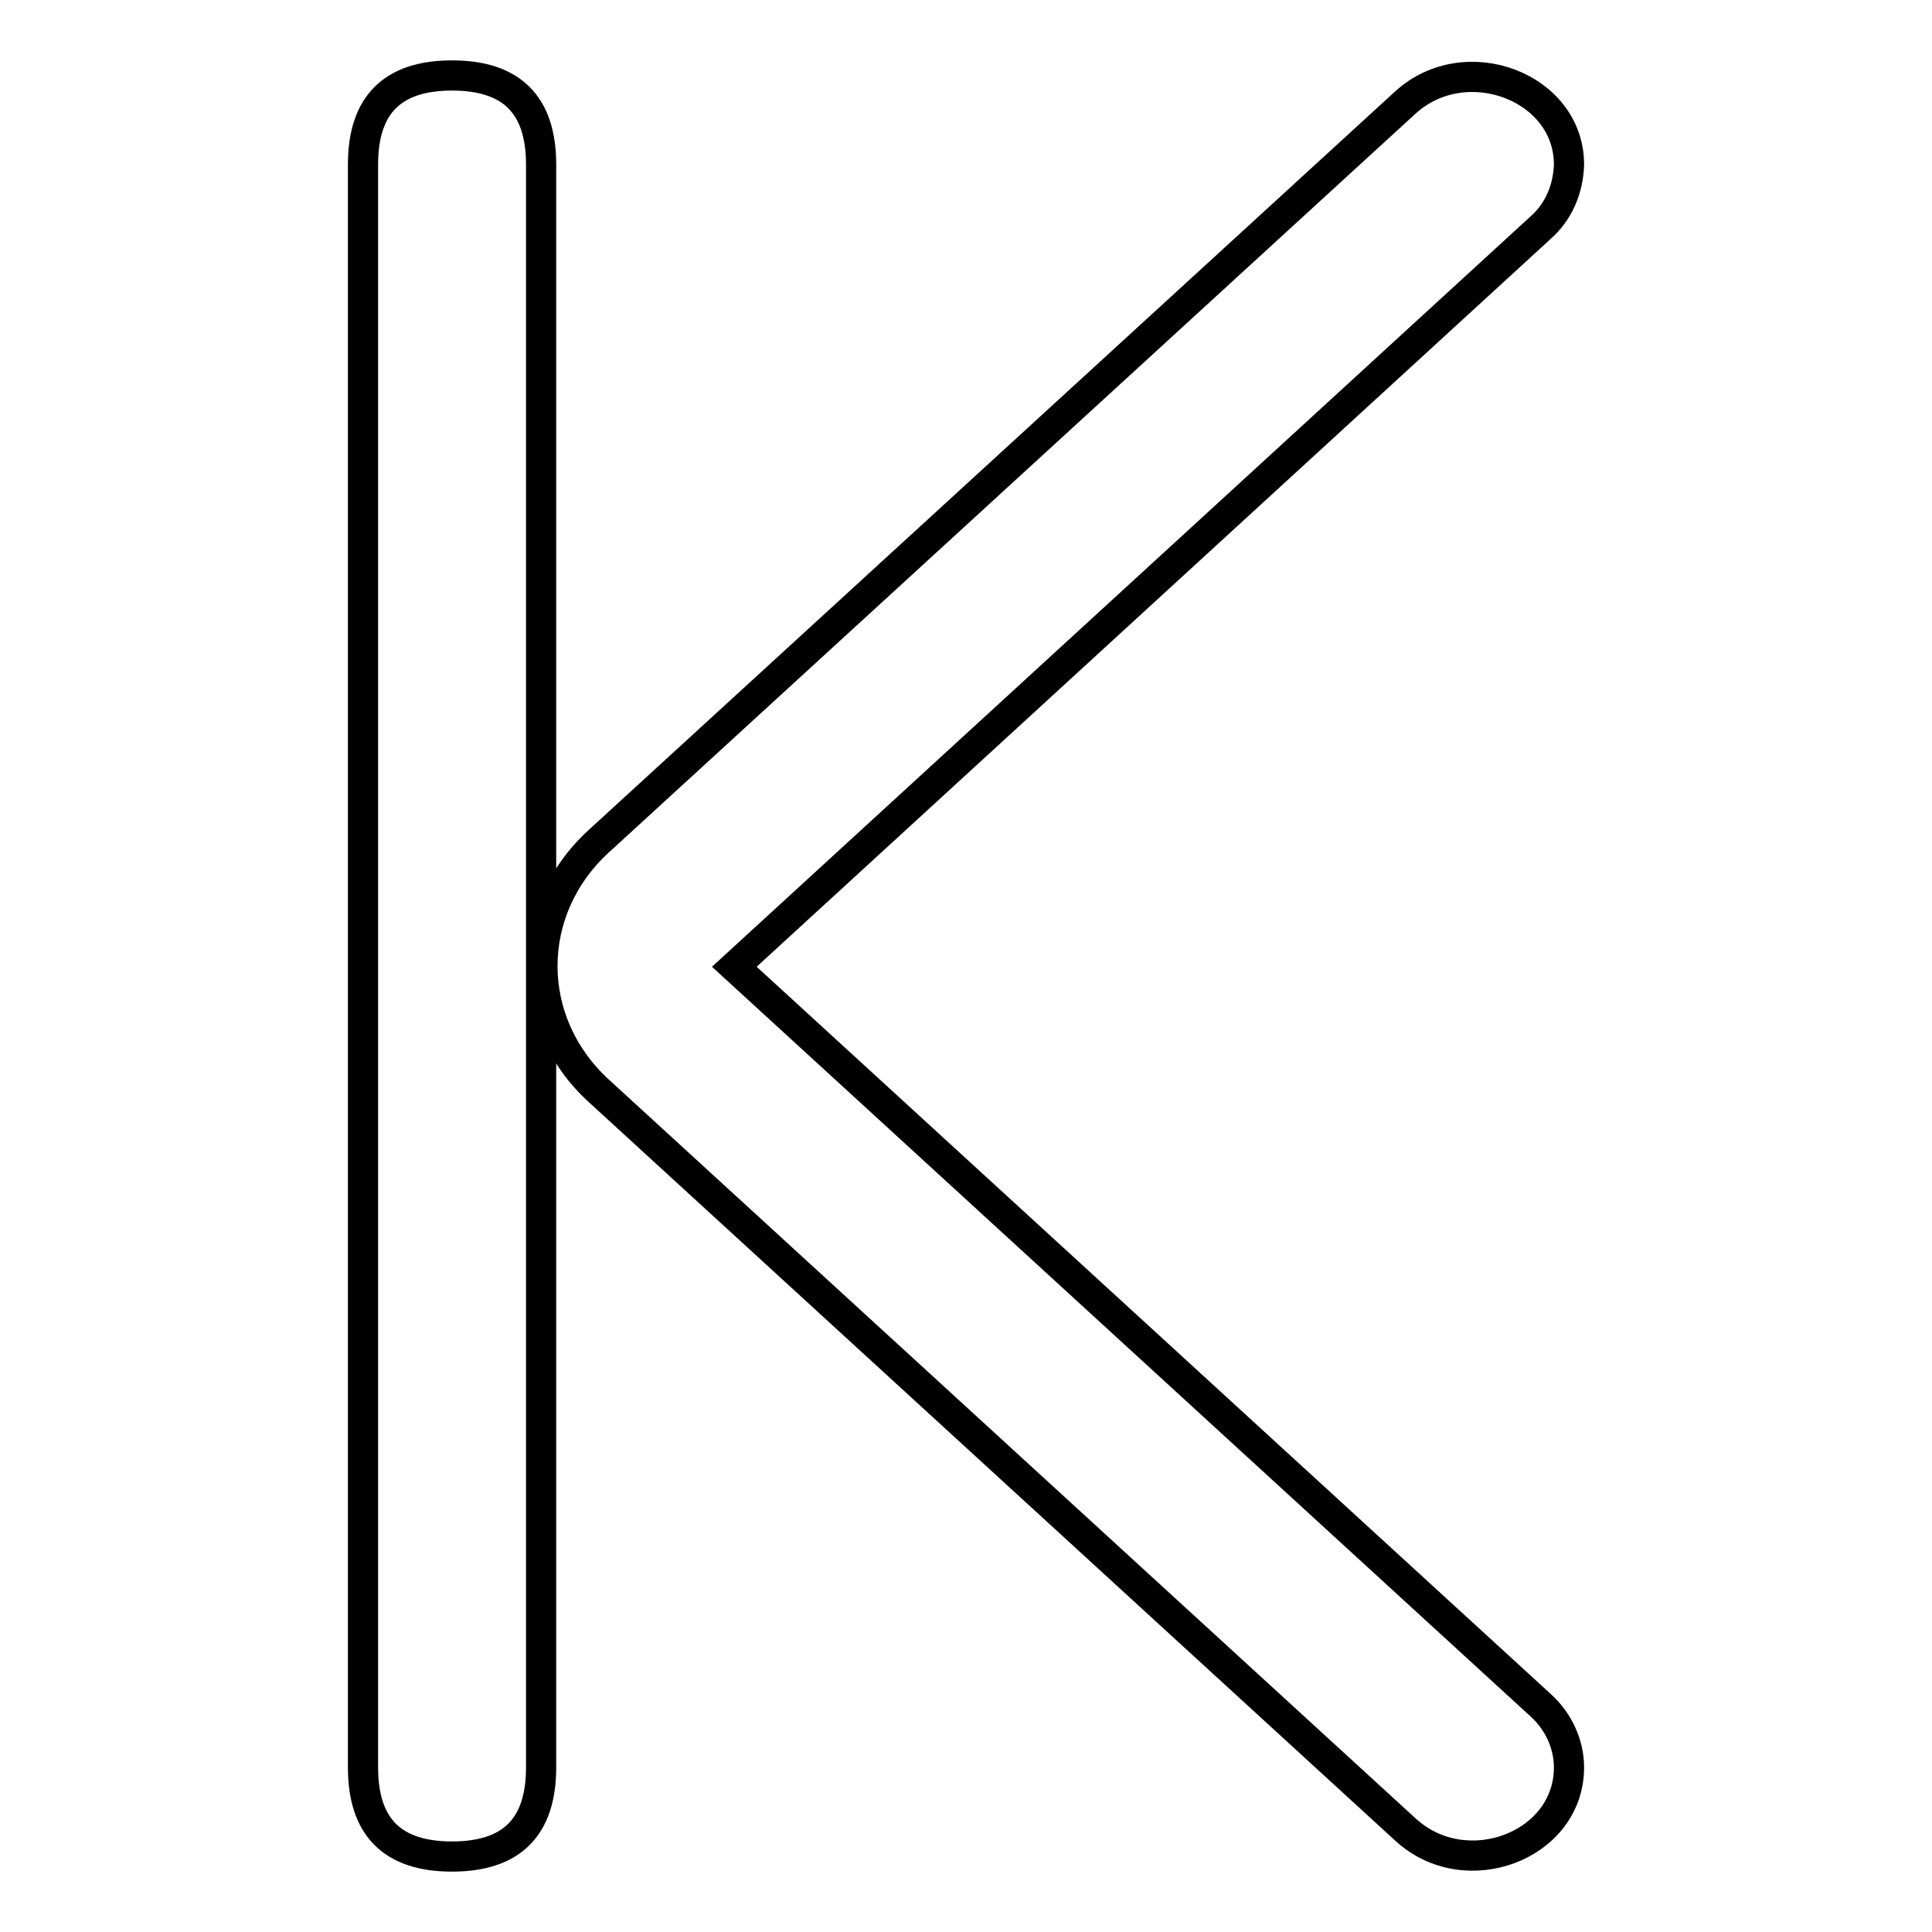 <?xml version="1.0" encoding="utf-8"?>
<!-- Svg Vector Icons : http://www.onlinewebfonts.com/icon -->
<!DOCTYPE svg PUBLIC "-//W3C//DTD SVG 1.1//EN" "http://www.w3.org/Graphics/SVG/1.1/DTD/svg11.dtd">
<svg version="1.1" xmlns="http://www.w3.org/2000/svg" xmlns:xlink="http://www.w3.org/1999/xlink" x="0px" y="0px" viewBox="0 0 256 256" enable-background="new 0 0 256 256" xml:space="preserve">
<g> <path stroke-width="4" fill-opacity="0" stroke="#000000"  d="M59.9,246L59.9,246c-7.9,0-11.8-3.9-11.8-11.8V21.8c0-7.9,3.9-11.8,11.8-11.8l0,0c7.9,0,11.8,3.9,11.8,11.8 v212.4C71.7,242.1,67.8,246,59.9,246z"/> <path stroke-width="4" fill-opacity="0" stroke="#000000"  d="M204.1,30.2L97.3,128.1l106.9,97.9c2.3,2.1,3.7,5.1,3.7,8.2c0,10.4-13.7,15.6-21.7,8.2L79.3,144.5 c-9.9-9.1-9.9-23.9,0-33l106.9-97.9c8-7.3,21.7-2.1,21.7,8.2C207.8,25.1,206.5,28.1,204.1,30.2z"/></g>
</svg>